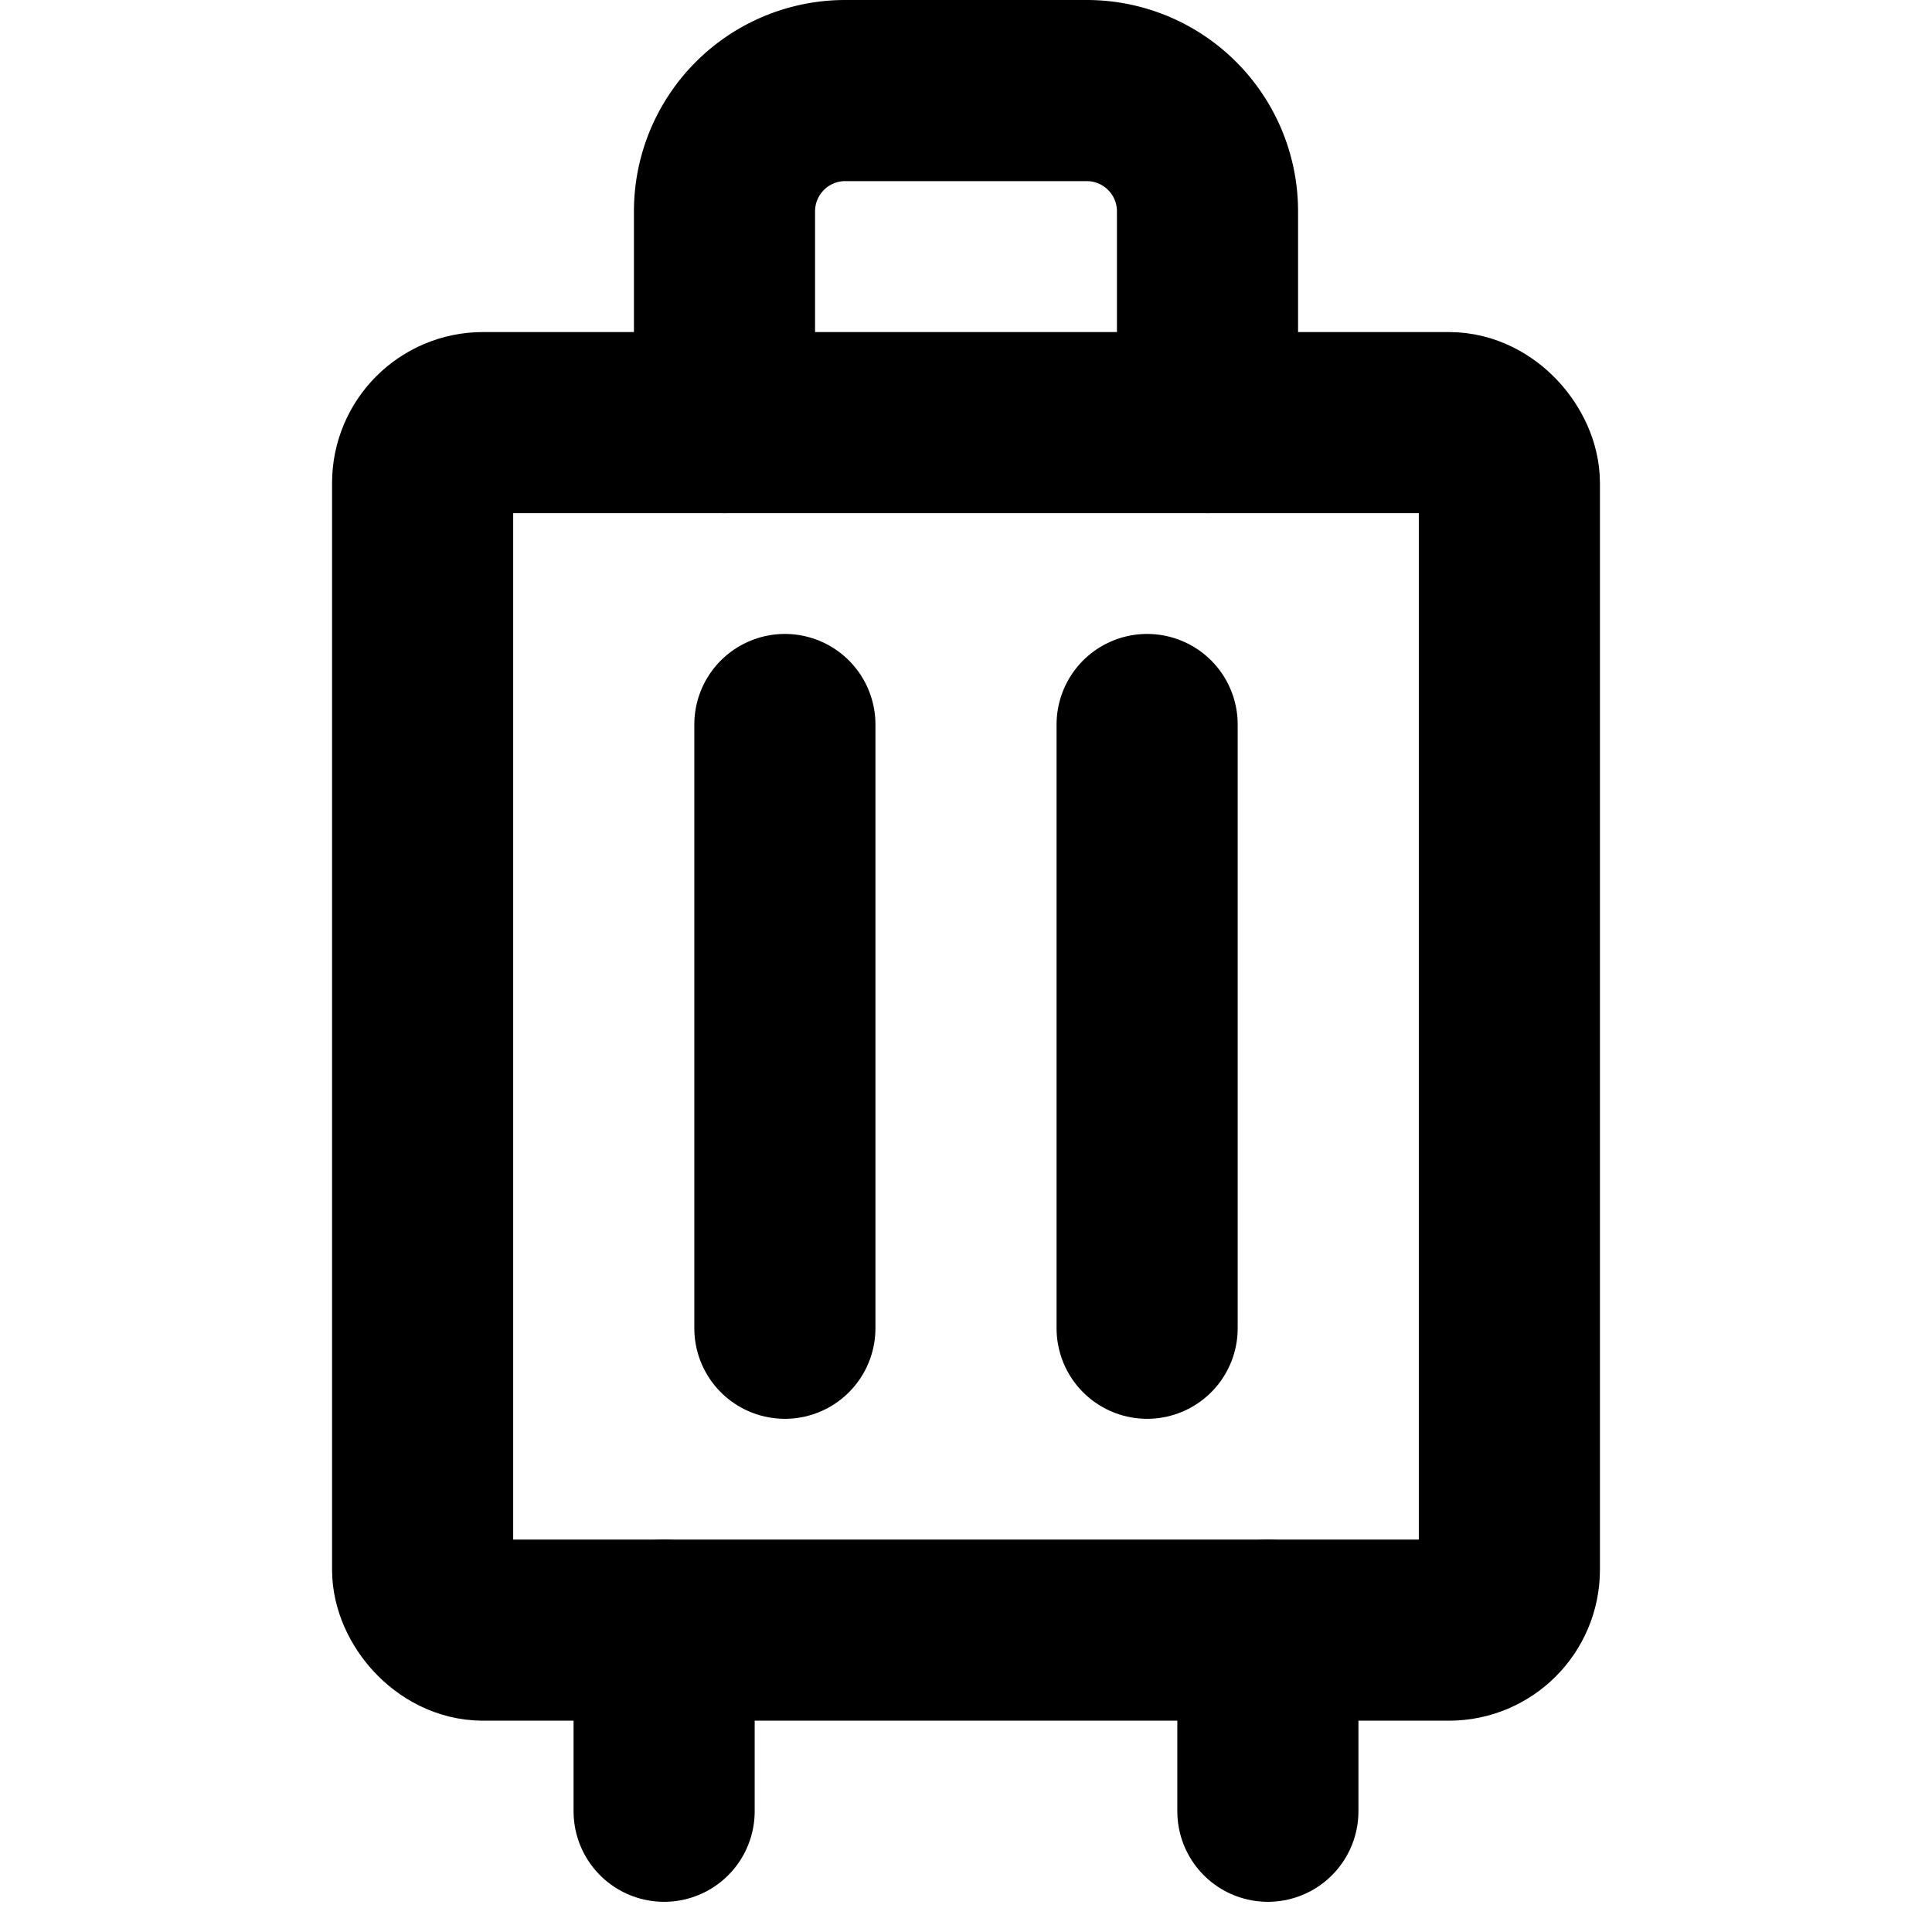 <svg xmlns="http://www.w3.org/2000/svg" viewBox="0 0 256 256"><rect width="256" height="256" fill="none"/><line x1="88" y1="216" x2="88" y2="240" fill="none" stroke="currentColor" stroke-linecap="round" stroke-linejoin="round" stroke-width="24"/><line x1="168" y1="216" x2="168" y2="240" fill="none" stroke="currentColor" stroke-linecap="round" stroke-linejoin="round" stroke-width="24"/><line x1="104" y1="96" x2="104" y2="176" fill="none" stroke="currentColor" stroke-linecap="round" stroke-linejoin="round" stroke-width="24"/><line x1="152" y1="96" x2="152" y2="176" fill="none" stroke="currentColor" stroke-linecap="round" stroke-linejoin="round" stroke-width="24"/><rect x="56" y="56" width="144" height="160" rx="8" fill="none" stroke="currentColor" stroke-linecap="round" stroke-linejoin="round" stroke-width="24"/><path d="M160,56V28a16,16,0,0,0-16-16H112A16,16,0,0,0,96,28V56" fill="none" stroke="currentColor" stroke-linecap="round" stroke-linejoin="round" stroke-width="24"/></svg>